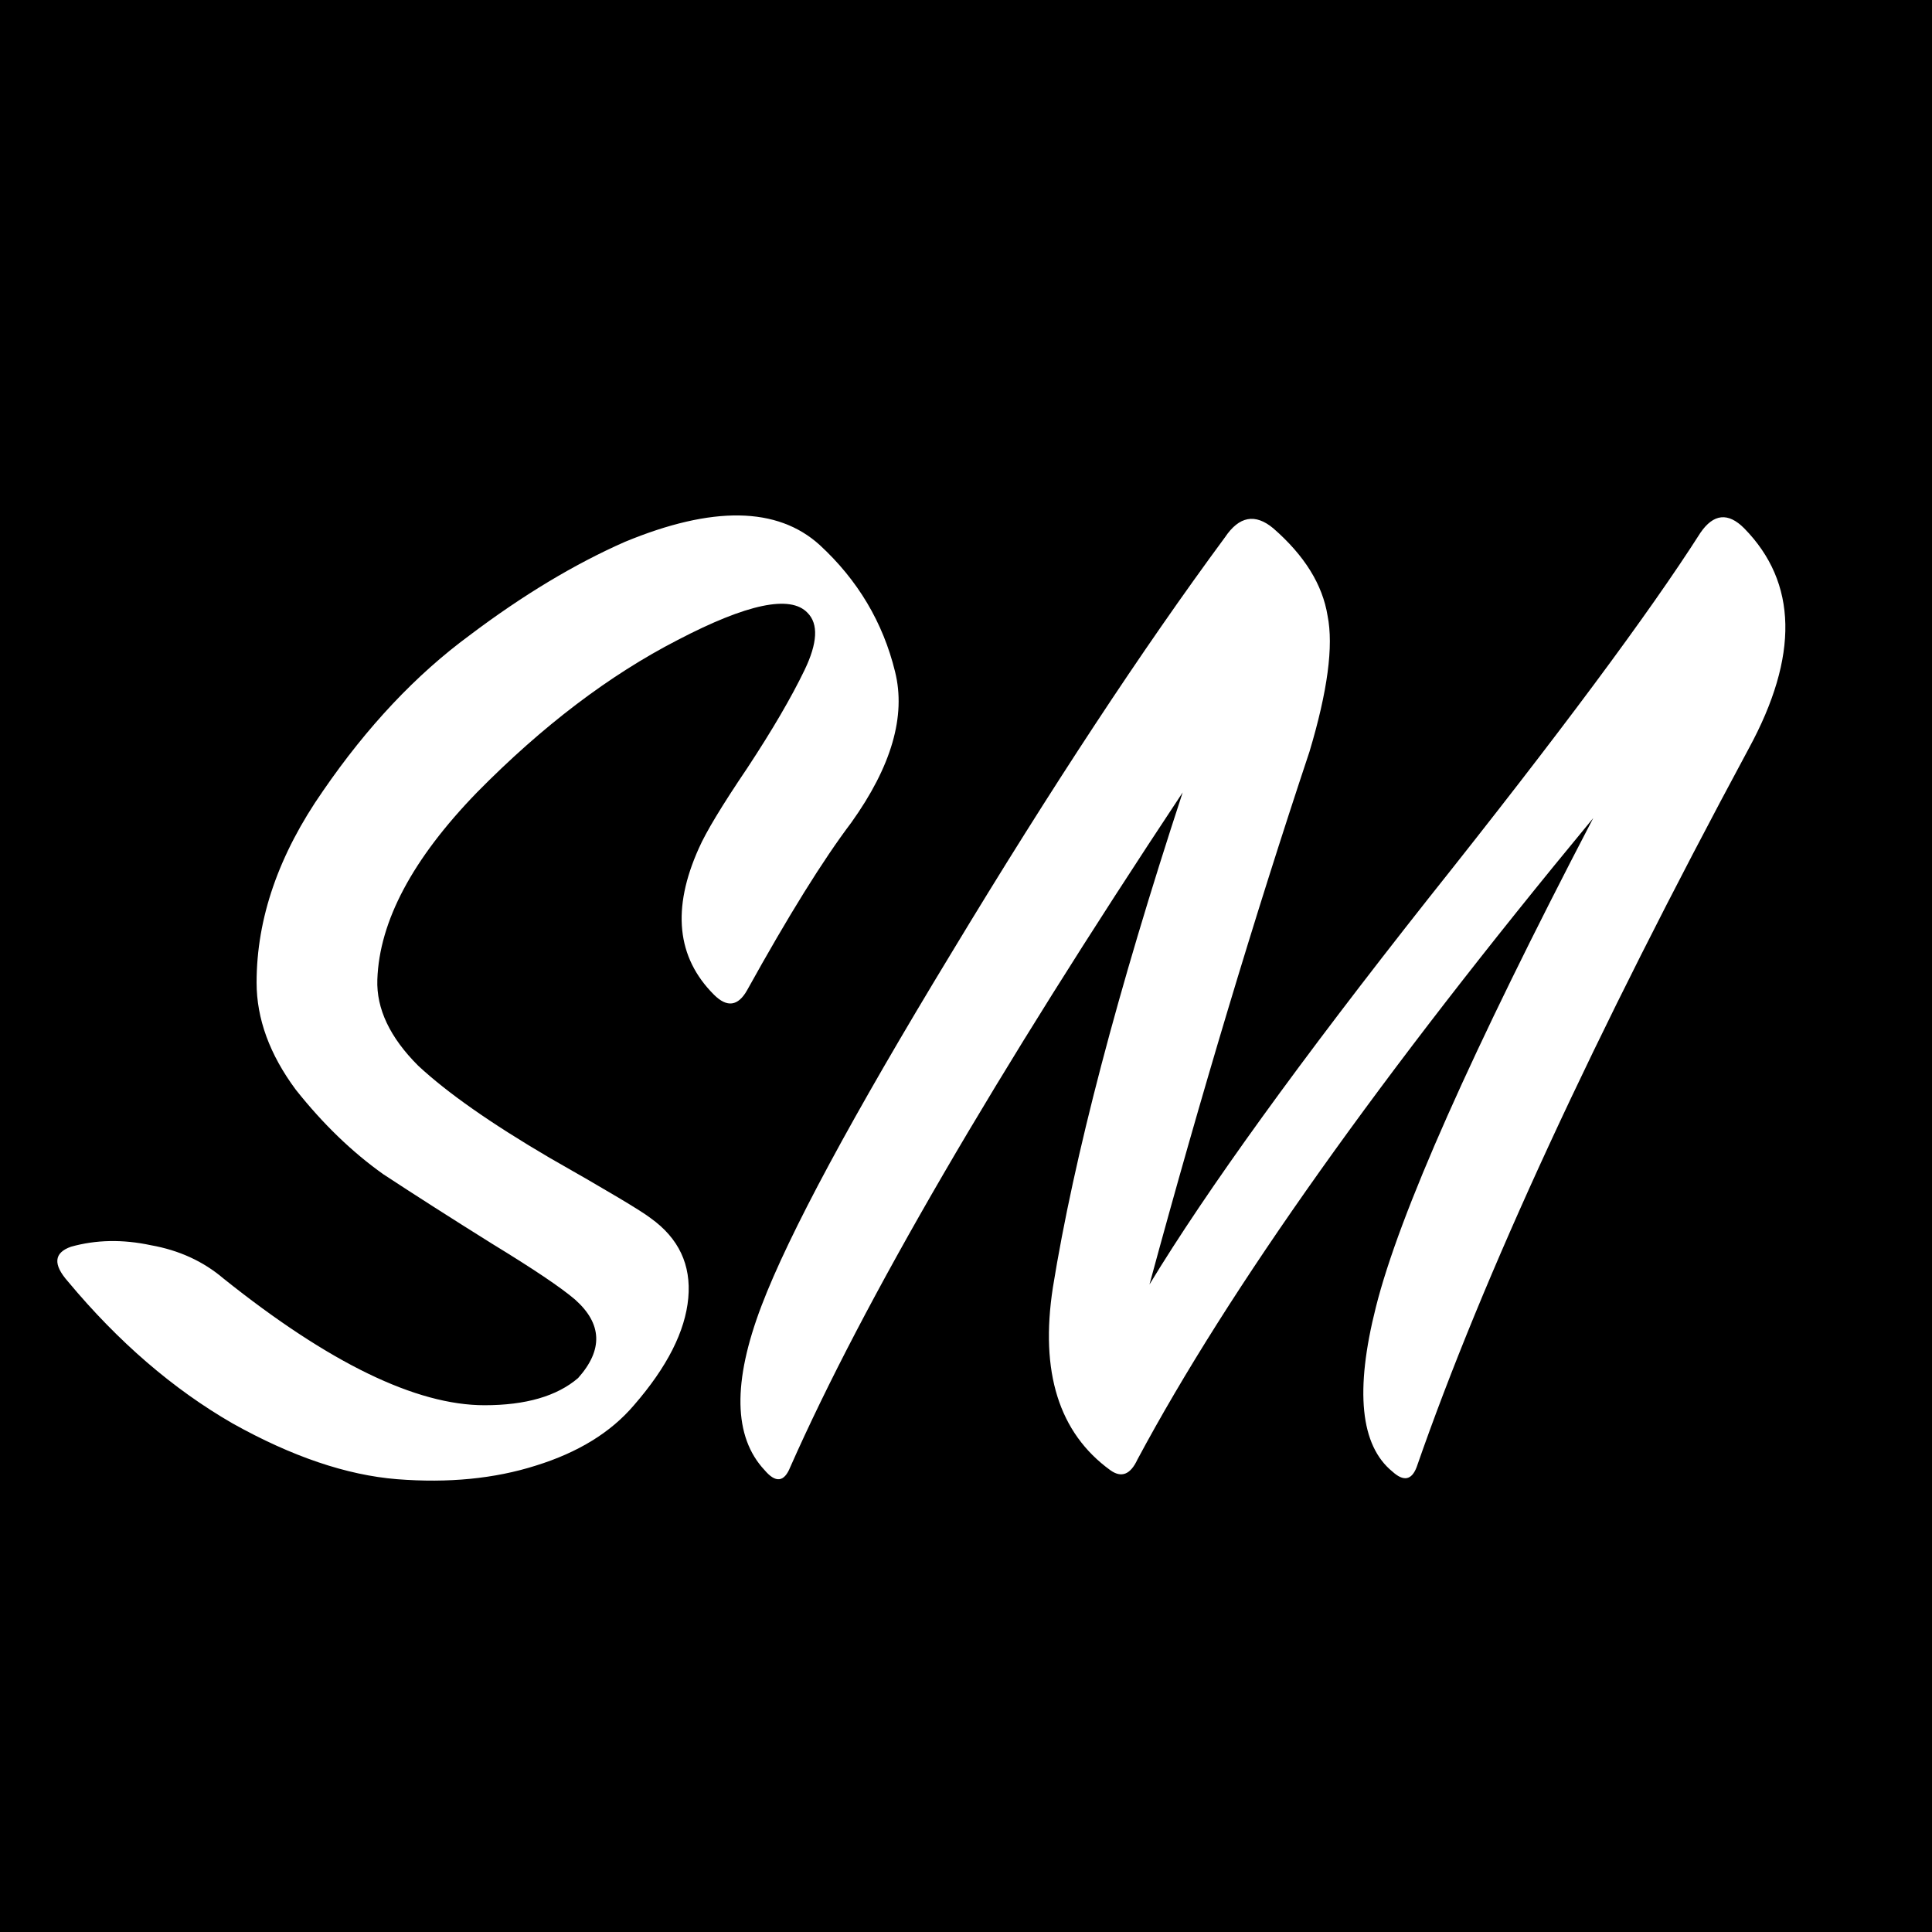 <?xml version="1.0" encoding="UTF-8"?> <svg xmlns="http://www.w3.org/2000/svg" width="32" height="32" viewBox="0 0 32 32" fill="none"> <rect width="32" height="32" fill="black"></rect> <path d="M1.175 20.65C1.592 20.533 2.033 20.525 2.5 20.625C2.967 20.708 3.367 20.892 3.7 21.175C5.45 22.575 6.892 23.275 8.025 23.275C8.708 23.275 9.225 23.125 9.575 22.825C9.992 22.358 9.975 21.925 9.525 21.525C9.292 21.325 8.833 21.017 8.15 20.6C7.483 20.183 6.883 19.8 6.35 19.45C5.833 19.083 5.35 18.617 4.9 18.05C4.467 17.467 4.25 16.875 4.25 16.275C4.25 15.208 4.617 14.15 5.35 13.1C6.083 12.033 6.892 11.175 7.775 10.525C8.658 9.858 9.517 9.342 10.35 8.975C11.8 8.375 12.875 8.392 13.575 9.025C14.208 9.608 14.625 10.308 14.825 11.125C15.008 11.858 14.767 12.692 14.1 13.625C13.633 14.242 13.058 15.167 12.375 16.4C12.225 16.667 12.042 16.692 11.825 16.475C11.208 15.858 11.125 15.05 11.575 14.05C11.692 13.783 11.958 13.342 12.375 12.725C12.792 12.092 13.108 11.55 13.325 11.1C13.542 10.65 13.558 10.333 13.375 10.15C13.092 9.85 12.375 10 11.225 10.6C10.092 11.183 8.983 12.025 7.9 13.125C6.833 14.225 6.283 15.258 6.25 16.225C6.233 16.708 6.458 17.183 6.925 17.65C7.408 18.1 8.133 18.608 9.1 19.175C10.067 19.725 10.625 20.058 10.775 20.175C11.242 20.508 11.45 20.95 11.4 21.5C11.35 22.05 11.05 22.642 10.5 23.275C10.117 23.725 9.575 24.058 8.875 24.275C8.192 24.492 7.425 24.567 6.575 24.5C5.742 24.433 4.833 24.125 3.85 23.575C2.867 23.008 1.958 22.225 1.125 21.225C0.875 20.942 0.892 20.75 1.175 20.65ZM19.589 13.125C16.473 17.825 14.306 21.55 13.089 24.3C12.989 24.55 12.848 24.567 12.664 24.35C12.148 23.8 12.131 22.892 12.614 21.625C13.064 20.442 14.114 18.492 15.764 15.775C17.414 13.042 18.923 10.75 20.289 8.9C20.523 8.55 20.789 8.5 21.089 8.75C21.606 9.2 21.906 9.683 21.989 10.2C22.089 10.7 21.989 11.45 21.689 12.45C20.773 15.2 19.889 18.142 19.039 21.275C19.989 19.708 21.531 17.575 23.664 14.875C25.814 12.175 27.314 10.158 28.164 8.825C28.381 8.508 28.623 8.483 28.889 8.75C29.773 9.65 29.798 10.867 28.964 12.4C26.398 17.167 24.564 21.133 23.464 24.3C23.381 24.517 23.248 24.542 23.064 24.375C22.531 23.942 22.439 23.033 22.789 21.65C23.173 20.117 24.373 17.417 26.389 13.55C22.873 17.8 20.356 21.342 18.839 24.175C18.723 24.425 18.573 24.483 18.389 24.35C17.539 23.733 17.223 22.725 17.439 21.325C17.789 19.158 18.506 16.425 19.589 13.125Z" fill="white"></path> </svg> 